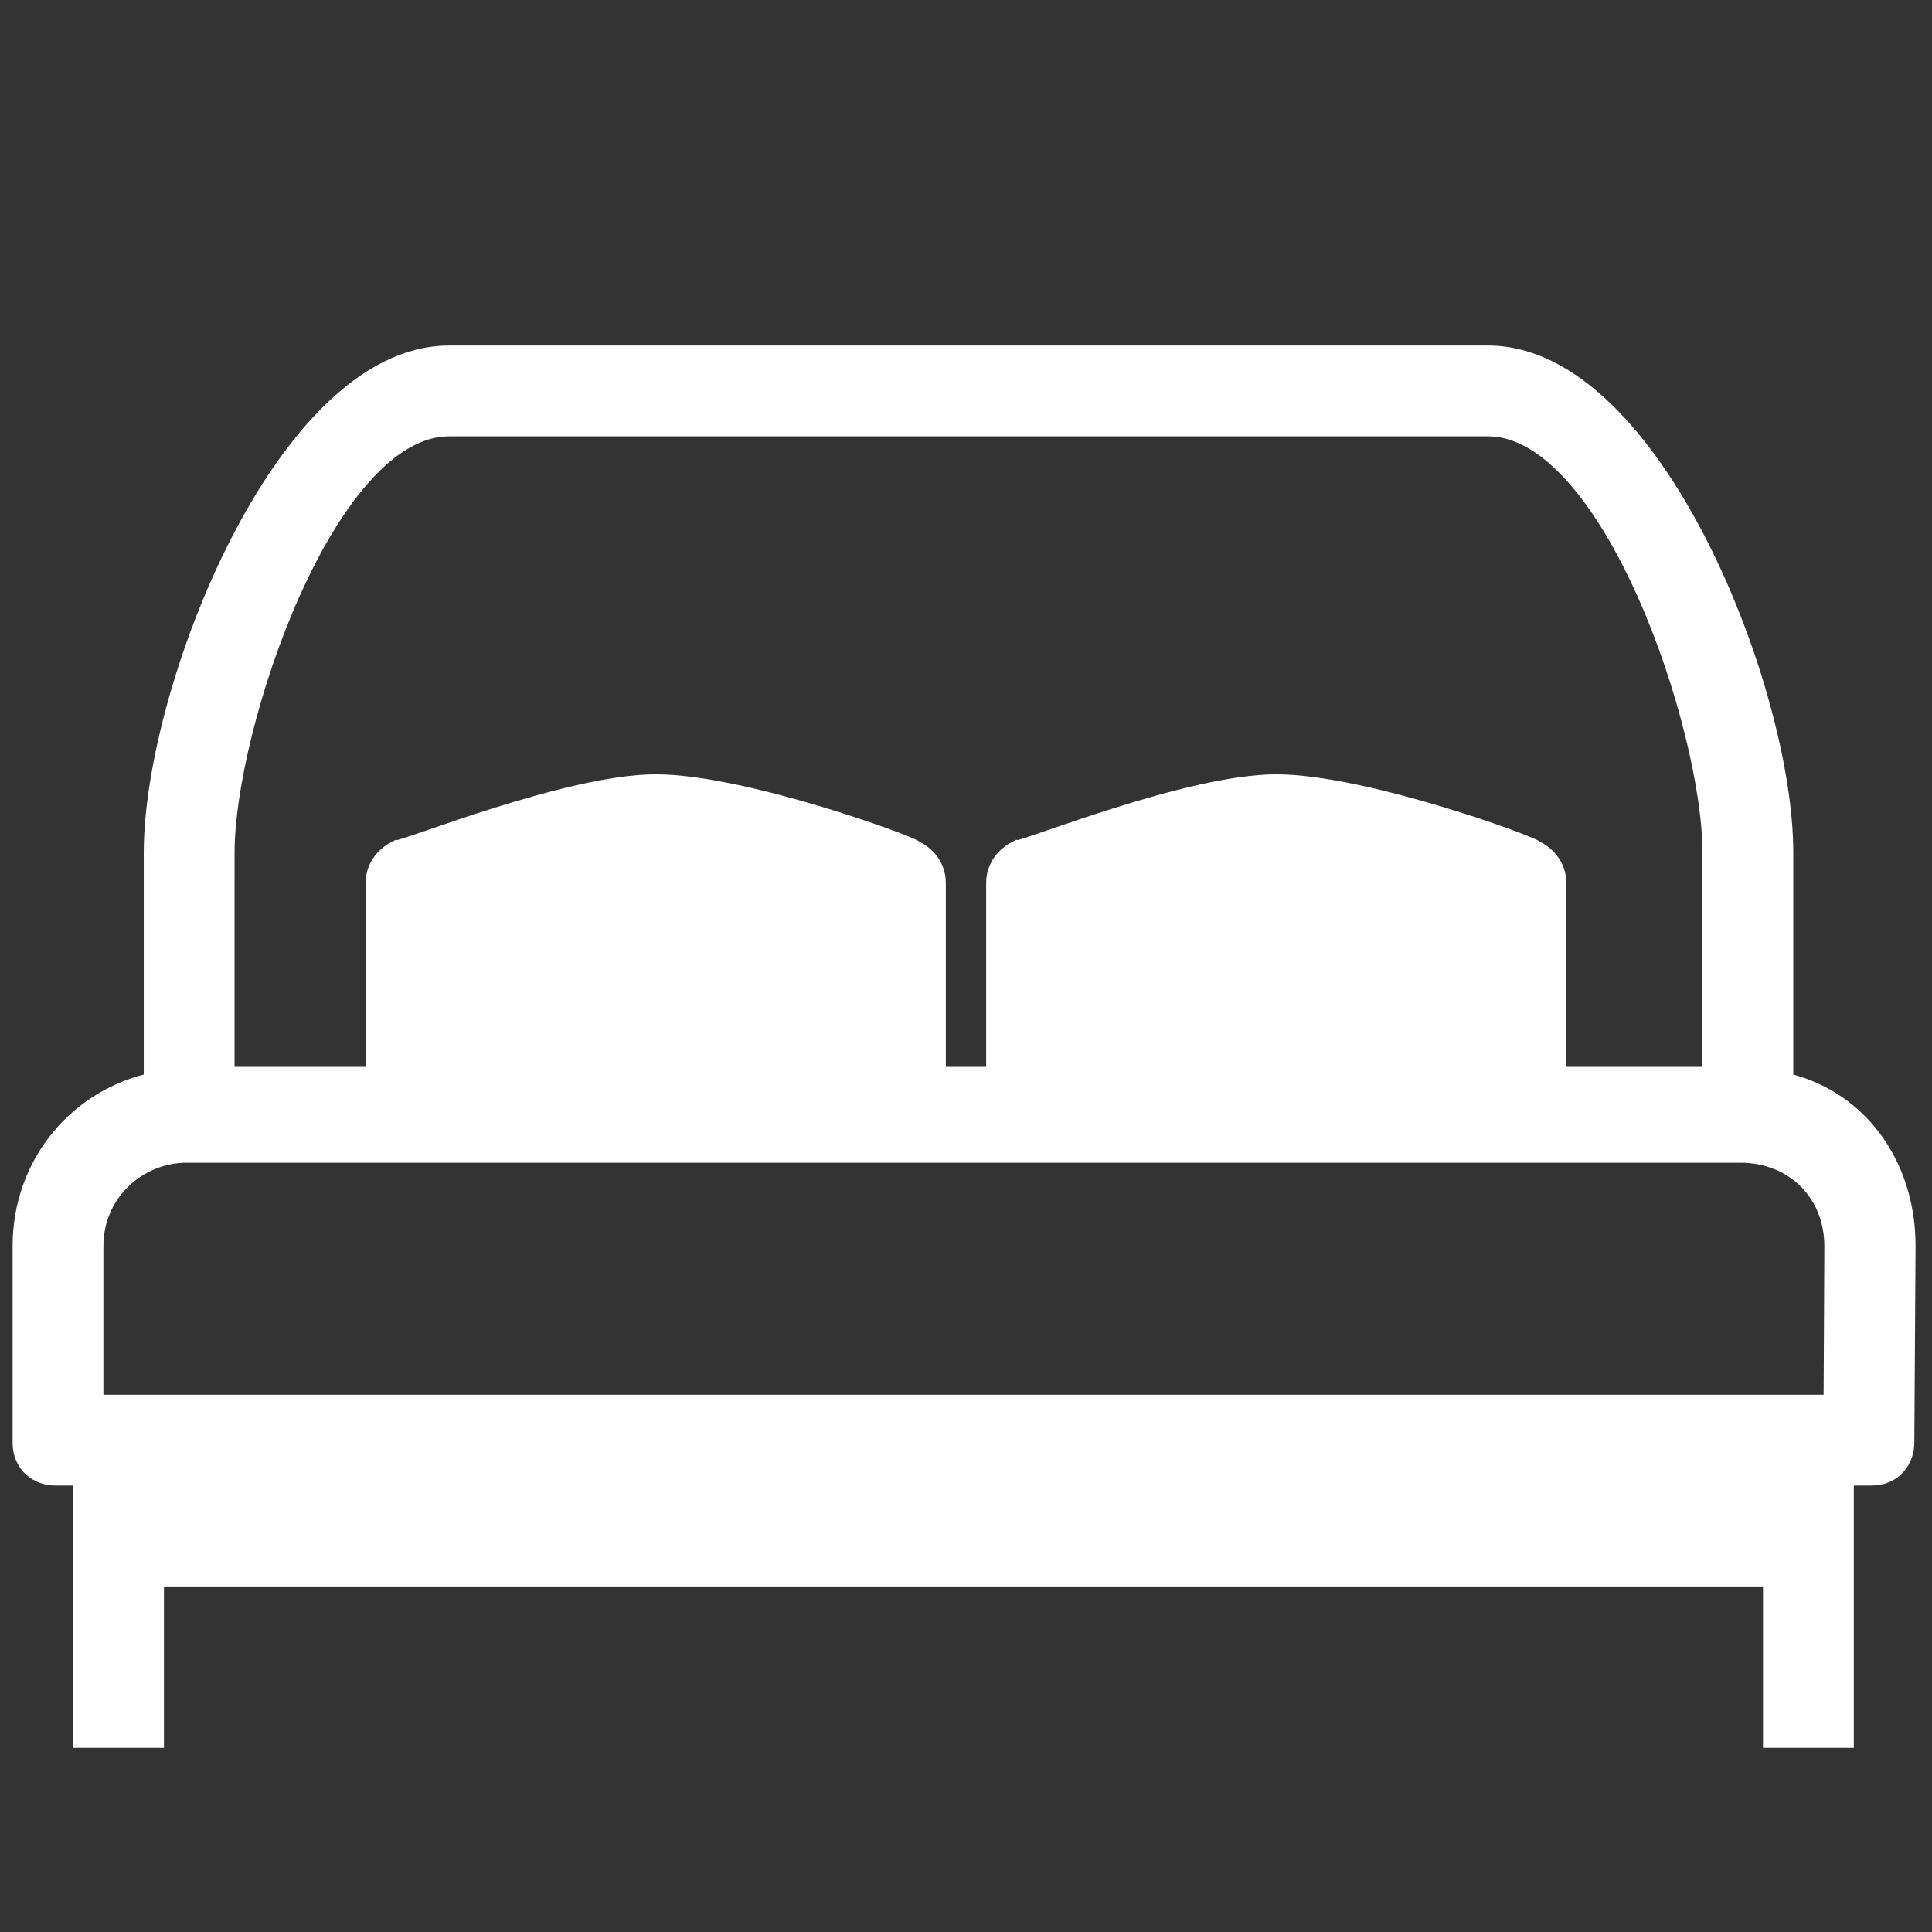<?xml version="1.0" encoding="UTF-8" standalone="no"?>
<!-- Generator: Adobe Illustrator 21.0.0, SVG Export Plug-In . SVG Version: 6.00 Build 0)  -->

<svg
   xmlns:dc="http://purl.org/dc/elements/1.1/"
   xmlns:cc="http://creativecommons.org/ns#"
   xmlns:rdf="http://www.w3.org/1999/02/22-rdf-syntax-ns#"
   xmlns:svg="http://www.w3.org/2000/svg"
   xmlns="http://www.w3.org/2000/svg"
   xmlns:sodipodi="http://sodipodi.sourceforge.net/DTD/sodipodi-0.dtd"
   xmlns:inkscape="http://www.inkscape.org/namespaces/inkscape"
   version="1.1"
   id="Calque_1"
   x="0px"
   y="0px"
   viewBox="0 0 38.3 38.3"
   style="enable-background:new 0 0 38.3 38.3;"
   xml:space="preserve"
   inkscape:version="0.91 r13725"
   sodipodi:docname="bedroom_black (last).svg"><rect x="0" y="0" width="38.3" height="38.3" fill="#333333" stroke="none"/><defs
     id="defs11" /><sodipodi:namedview
     pagecolor="#ffffff"
     bordercolor="#666666"
     borderopacity="1"
     objecttolerance="10"
     gridtolerance="10"
     guidetolerance="10"
     inkscape:pageopacity="0"
     inkscape:pageshadow="2"
     inkscape:window-width="1920"
     inkscape:window-height="1015"
     id="namedview9"
     showgrid="false"
     showguides="true"
     inkscape:guide-bbox="true"
     inkscape:zoom="22.627417"
     inkscape:cx="25.339343"
     inkscape:cy="14.447549"
     inkscape:window-x="1920"
     inkscape:window-y="0"
     inkscape:window-maximized="1"
     inkscape:current-layer="g5"><sodipodi:guide
       position="0.75,14.148"
       orientation="1,0"
       id="guide4145" /><sodipodi:guide
       position="1.549,13.713"
       orientation="1,0"
       id="guide4147" /></sodipodi:namedview><style
     type="text/css"
     id="style3">
	.st0{fill:#FFFFFF;stroke:#FFFFFF;stroke-width:0.5;stroke-miterlimit:10;}
</style><g
     id="g5"><path
       class="st0"
       d="m 35.3,21.5 0,-4.6 c 0,-3.2 -2.6,-9.8 -5.8,-9.8 l -20.6,0 c -3.2,0 -5.8,6.6 -5.8,9.8 l 0,4.6 c -1.5,0.3 -2.6,1.6 -2.6,3.2 l 0,3.9 c 0,0.4 0.3,0.6 0.6,0.6 l 0.6,0 0,5.2 1.3,0 0,-3.2 32.2,0 0,3.2 1.3,0 0,-5.2 0.6,0 c 0.4,0 0.598,-0.3 0.6,-0.6 l 0.024,-3.903 C 37.725,23.105 36.767,21.8 35.3,21.5 Z M 4.4,16.9 c 0,-2.5 2,-8.5 4.5,-8.5 l 20.6,0 c 2.5,0 4.5,6 4.5,8.5 l 0,4.5 -3.2,0 0,-3.9 c 0,-0.3 -0.2,-0.5 -0.4,-0.6 -0.1,-0.1 -3.4,-1.3 -5.1,-1.3 -1.7,0 -4.9,1.3 -5.1,1.3 -0.2,0.1 -0.4,0.3 -0.4,0.6 l 0,3.9 -1.3,0 0,-3.9 C 18.5,17.2 18.3,17 18.1,16.9 18,16.8 14.7,15.6 13,15.6 11.3,15.6 8.1,16.9 7.9,16.9 7.7,17 7.5,17.2 7.5,17.5 l 0,3.9 -3.1,0 z m 32,11 -34.6,0 0,-3.2 c 0,-1.1 0.9,-1.9 1.9,-1.9 l 30.8,0 c 1.092,0 1.922,0.797 1.916,1.92 z"
       id="path7"
       inkscape:connector-curvature="0"
       style="fill:#FFFFFF;stroke:#ffffff;stroke-width:0.5;stroke-miterlimit:10"
       sodipodi:nodetypes="csssscsssccccccccsscccssssccscscsccscscscccccsssc" /></g></svg>
